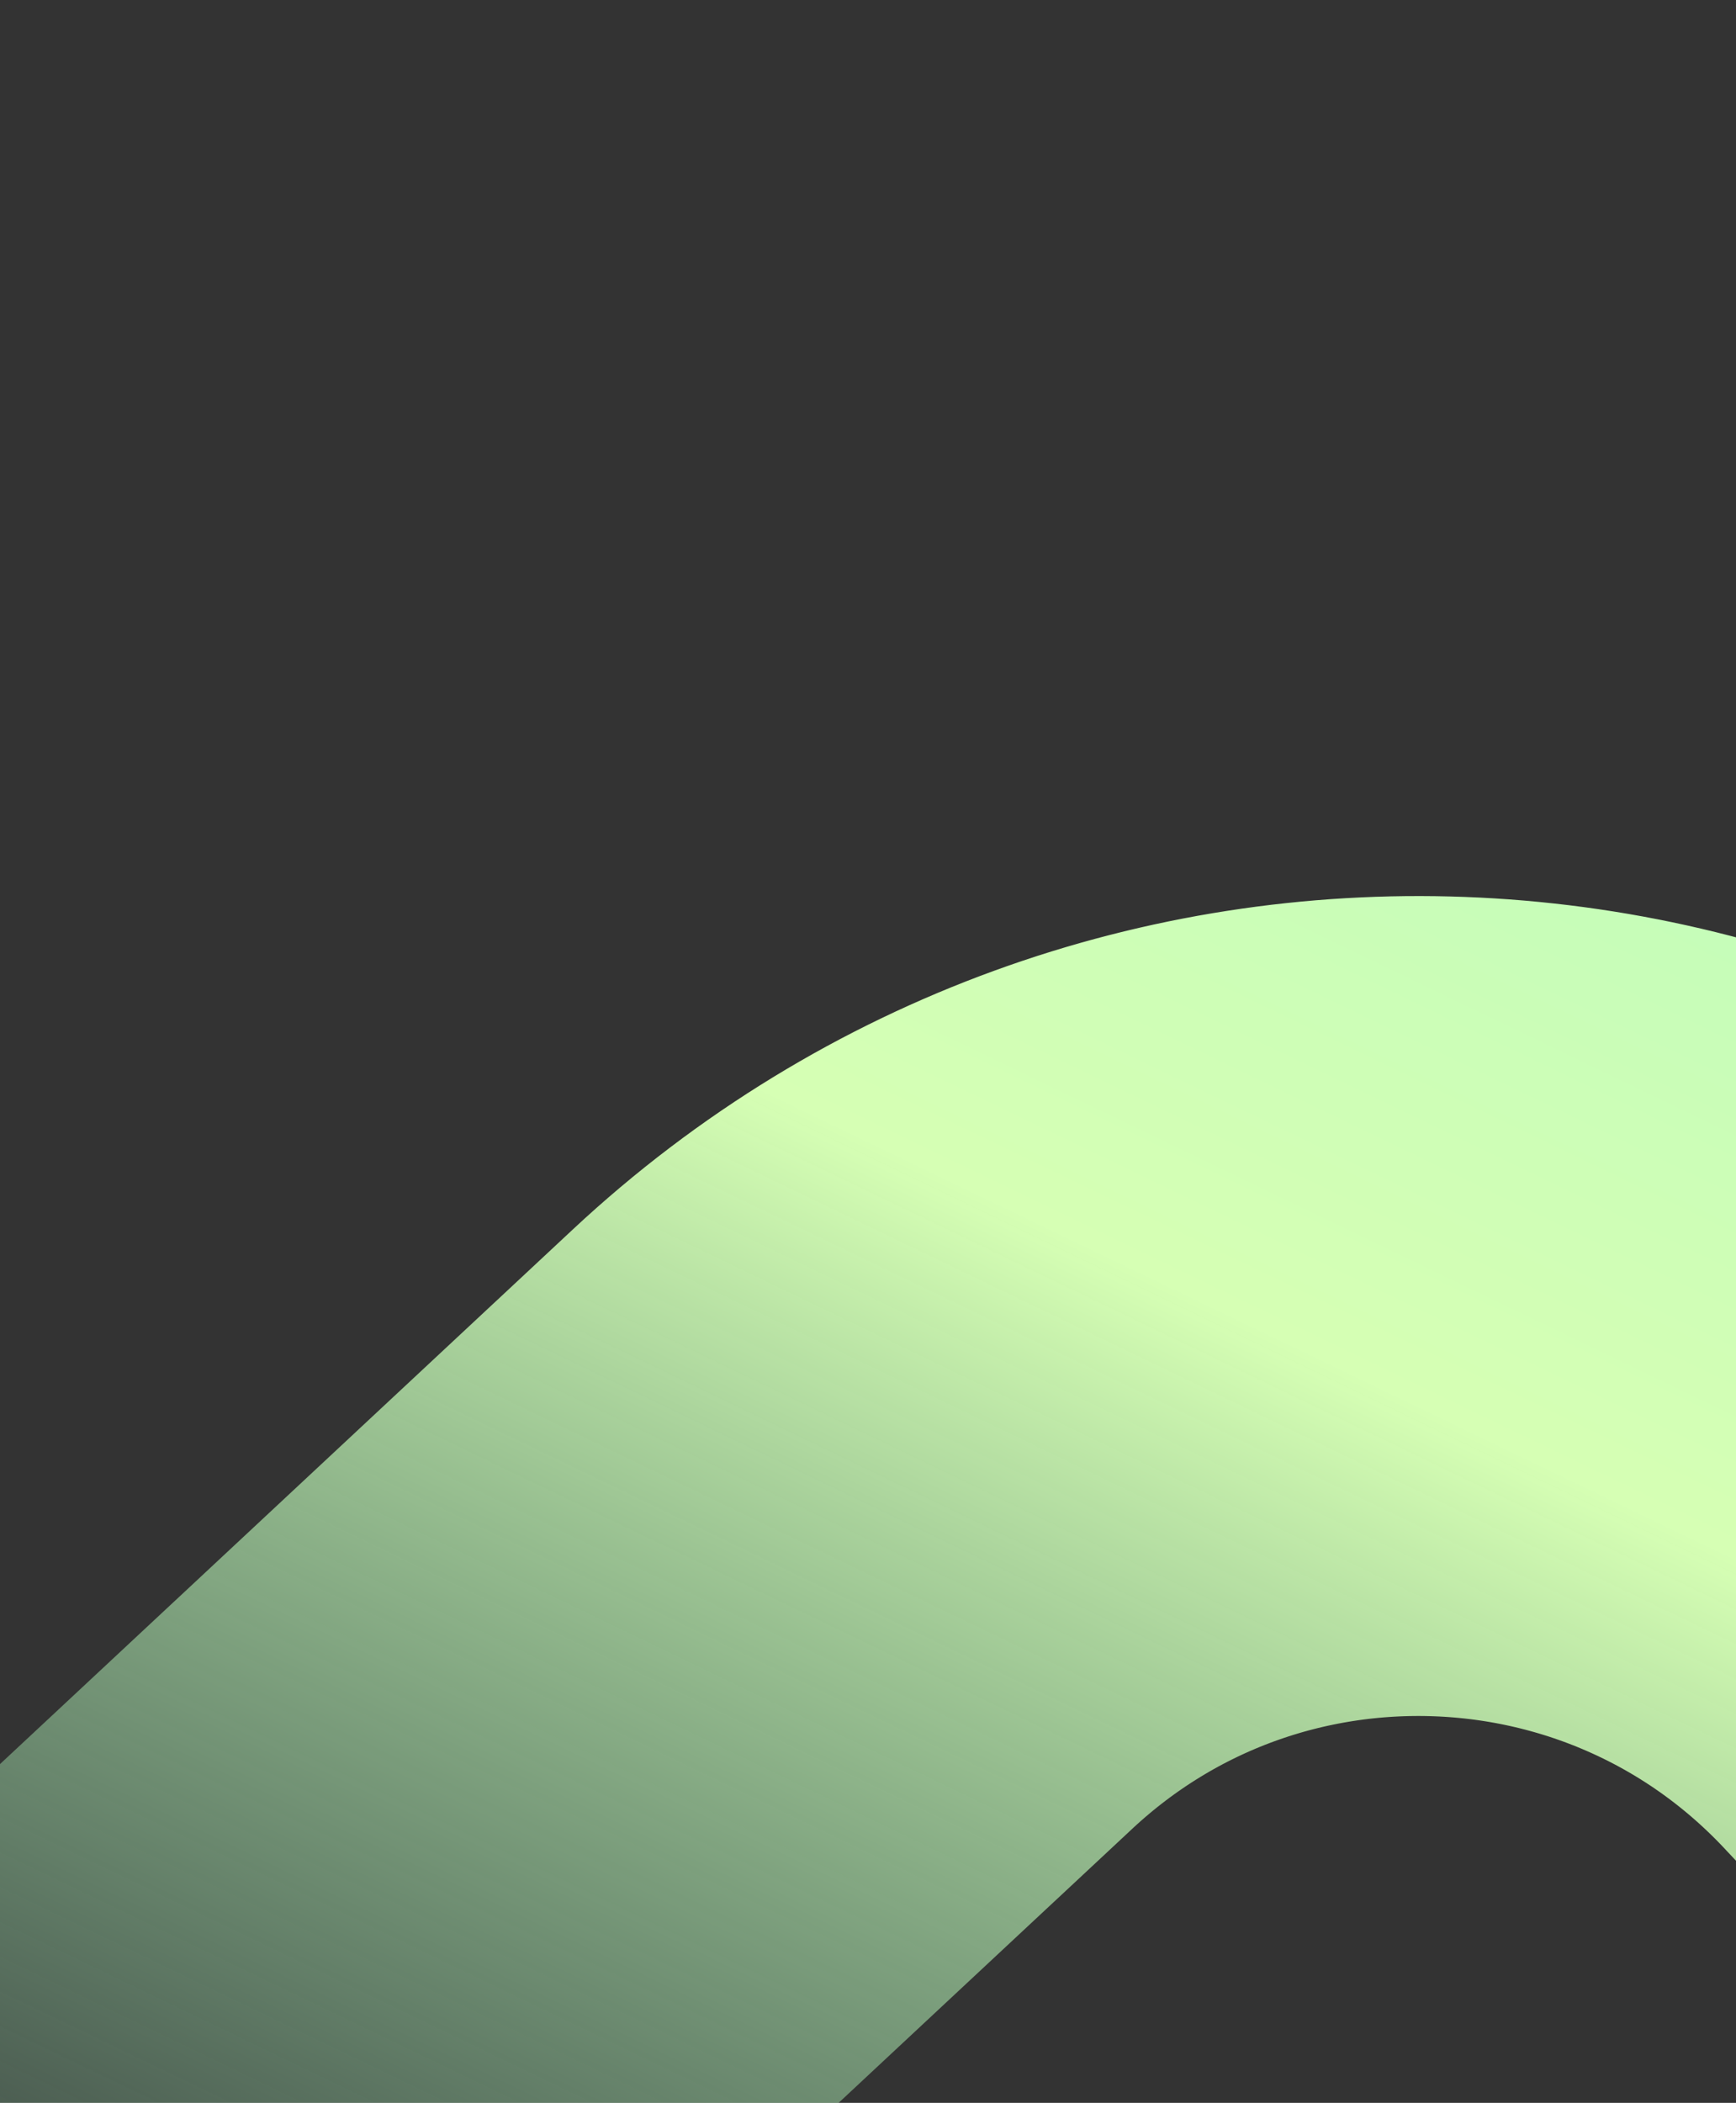 <svg width="360" height="436" viewBox="0 0 360 436" fill="none" xmlns="http://www.w3.org/2000/svg">
<rect x="0" y="0" width="360" height="436" fill="#333333" stroke="none"/>
<path d="M-180 650L176.79 317.048C246.549 251.949 355.964 256.061 420.64 326.213C526.824 441.388 719.151 366.259 719.151 209.606V126.023C719.151 -47.348 921.216 -142.202 1054.59 -31.443L1152.81 50.119C1255.28 135.208 1405.02 130.877 1502.4 40.006L1740 -181.724" stroke="url(#paint0_linear_2130_14535)" stroke-width="170"/>
<defs>
<linearGradient id="paint0_linear_2130_14535" x1="858.366" y1="-77.5" x2="464.066" y2="741.107" gradientUnits="userSpaceOnUse">
<stop stop-color="#9BF7C5" stop-opacity="0"/>
<stop offset="0.173" stop-color="#9BF7C5"/>
<stop offset="0.635" stop-color="#D6FFB4"/>
<stop offset="1" stop-color="#9BF7C5" stop-opacity="0"/>
</linearGradient>
</defs>
</svg>
